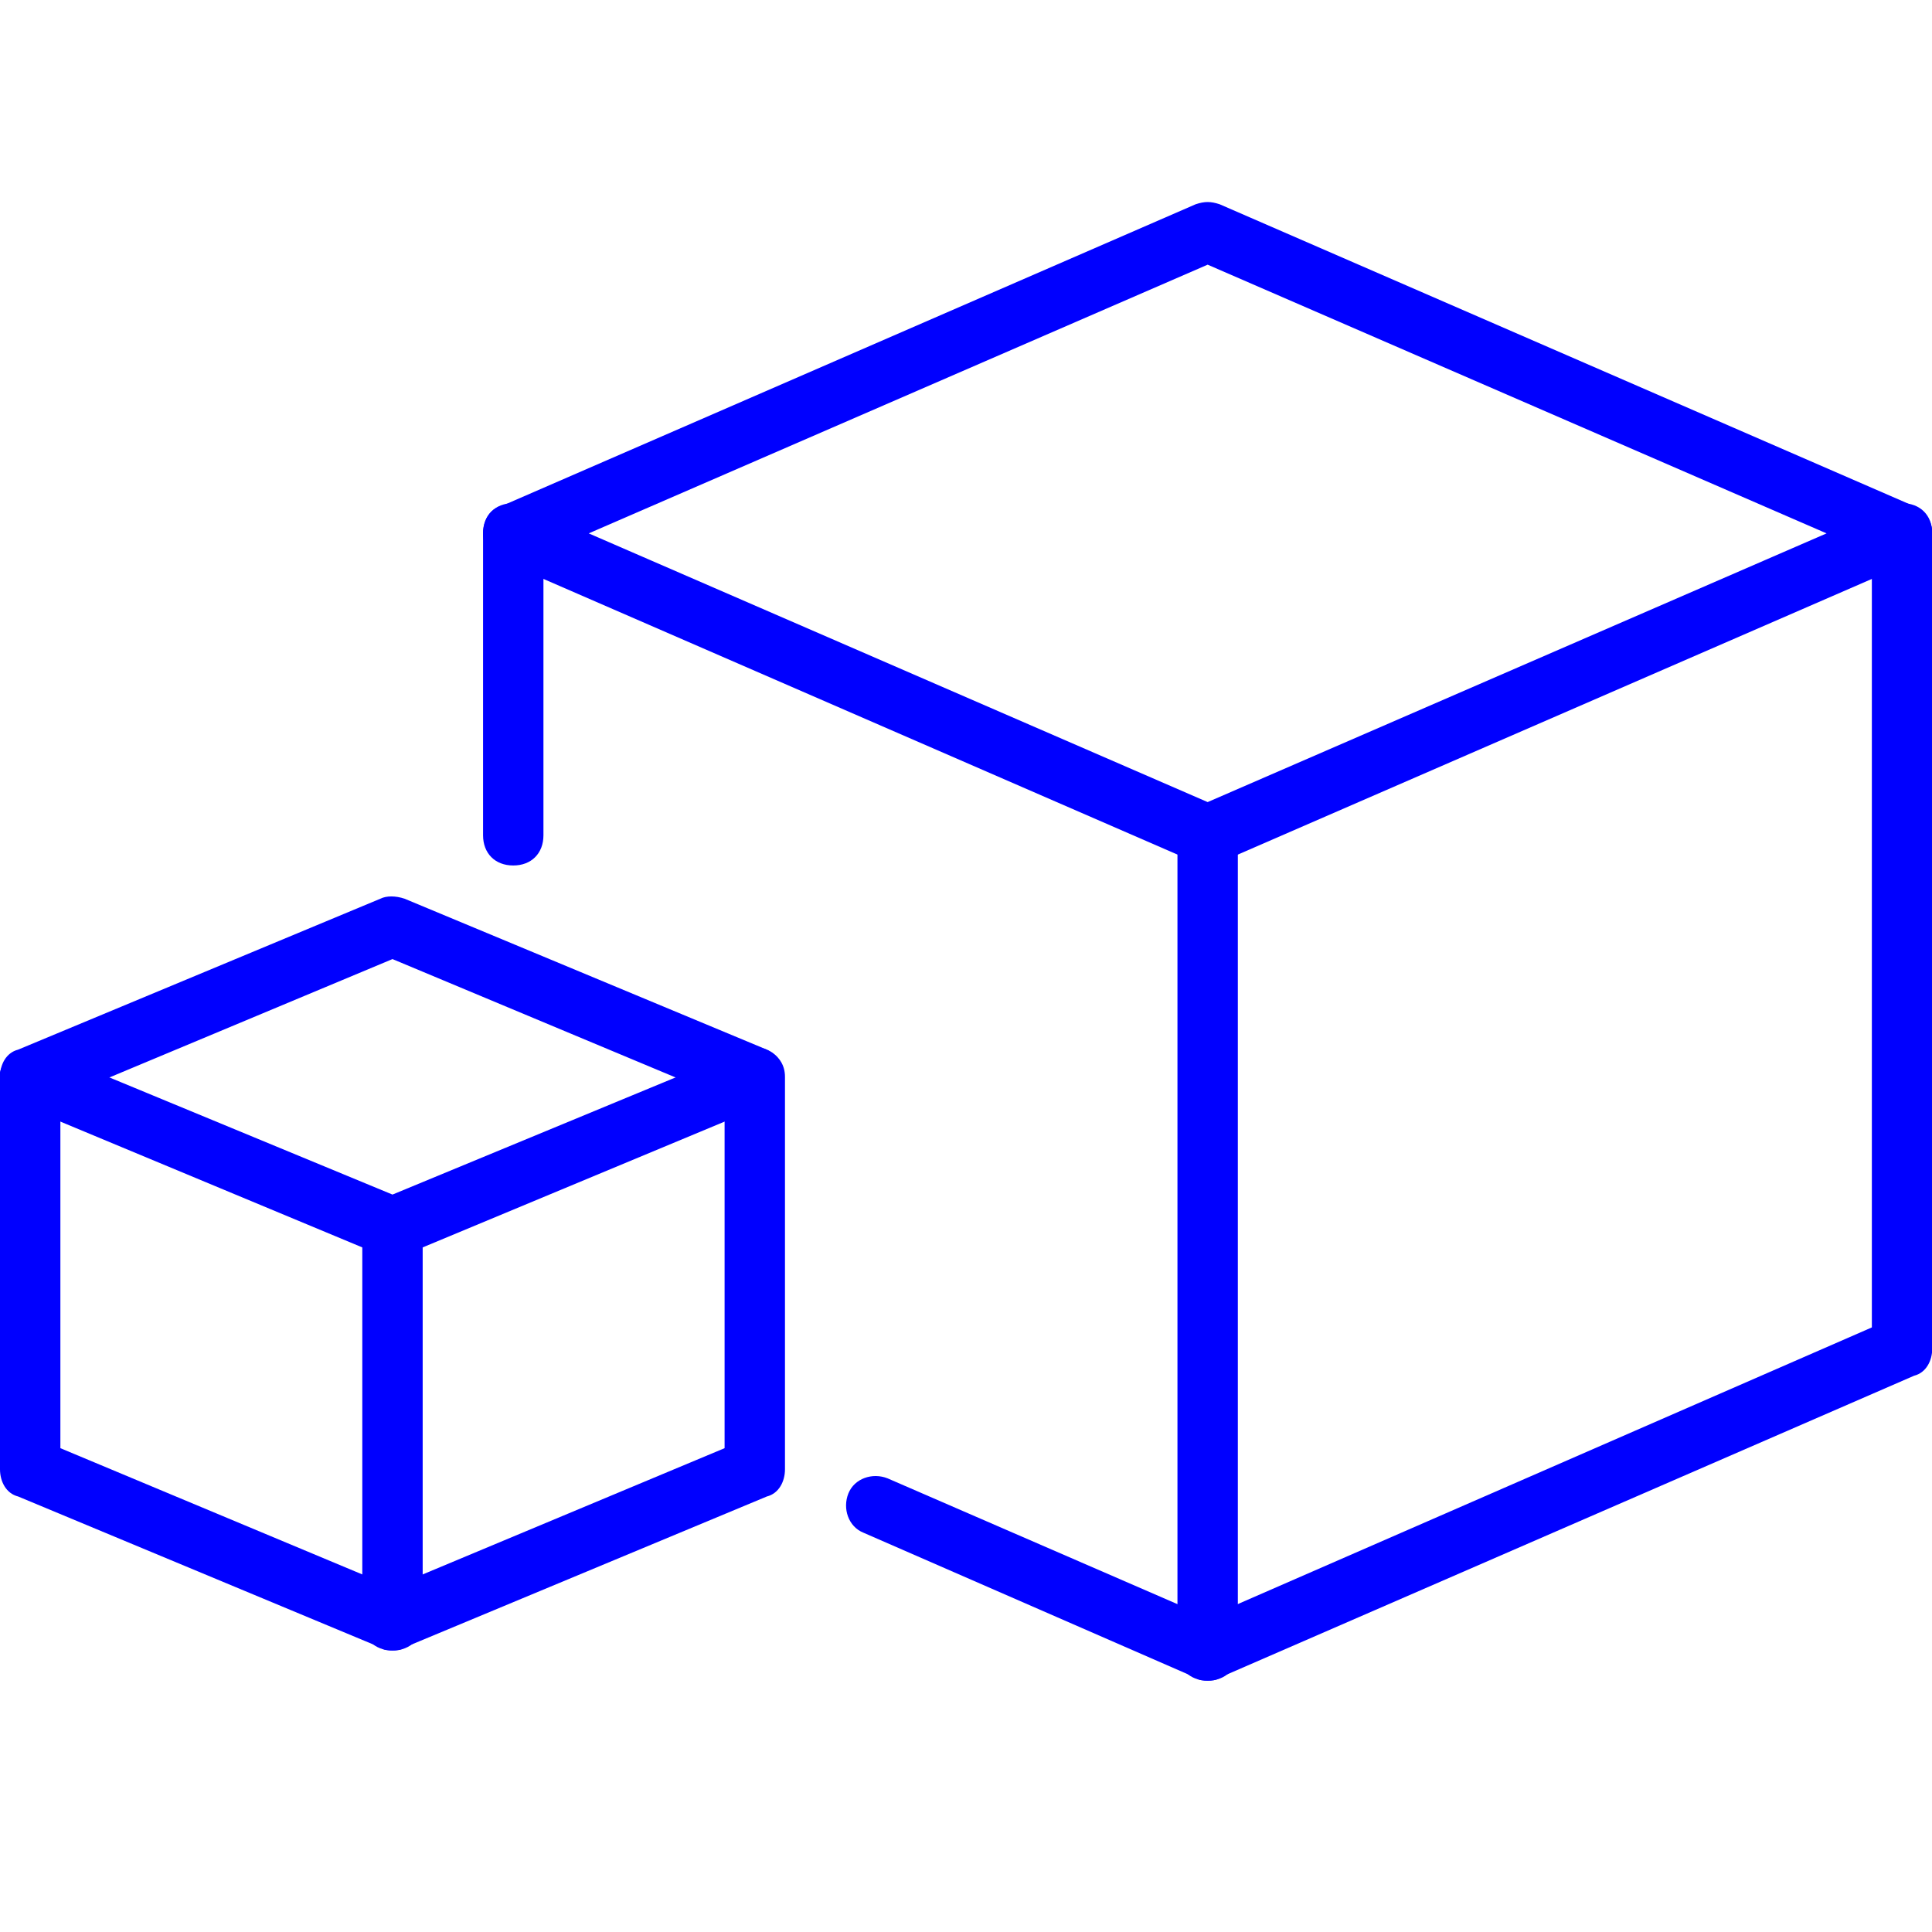 <svg version="1.1" xmlns="http://www.w3.org/2000/svg" xmlns:xlink="http://www.w3.org/1999/xlink" width="96" height="96" viewBox="0,0,256,256"><defs><clipPath id="clip-1"><rect x="0" y="0" width="96" height="96" id="clip0_1125_15533" fill="none"></rect></clipPath></defs><g fill="none" fill-rule="nonzero" stroke="none" stroke-width="1" stroke-linecap="butt" stroke-linejoin="miter" stroke-miterlimit="10" stroke-dasharray="" stroke-dashoffset="0" font-family="none" font-weight="none" font-size="none" text-anchor="none" style="mix-blend-mode: normal"><g transform="scale(2.667,2.667)"><g clip-path="url(#clip-1)"><path d="M60,43c-0.15,0 -0.45,0 -0.6,-0.15l-34.5,-15c-0.6,-0.15 -0.9,-0.75 -0.9,-1.35c0,-0.6 0.3,-1.2 0.9,-1.35l34.5,-15c0.45,-0.15 0.75,-0.15 1.2,0l34.5,15c0.6,0.3 0.9,0.75 0.9,1.35c0,0.6 -0.3,1.2 -0.9,1.35l-34.5,15c-0.15,0.15 -0.45,0.15 -0.6,0.15zM29.25,26.5l30.75,13.35l30.75,-13.35l-30.75,-13.35z" fill="#0000ff"></path><path d="M25.5,43c-0.9,0 -1.5,-0.6 -1.5,-1.5v-15c0,-0.9 0.6,-1.5 1.5,-1.5c0.9,0 1.5,0.6 1.5,1.5v15c0,0.9 -0.6,1.5 -1.5,1.5z" fill="#0000ff"></path><path d="M60,83.5c-0.15,0 -0.45,0 -0.6,-0.15l-16.5,-7.2c-0.75,-0.3 -1.05,-1.2 -0.75,-1.95c0.3,-0.75 1.2,-1.05 1.95,-0.75l15.9,6.9l33,-14.4v-39.45c0,-0.9 0.6,-1.5 1.5,-1.5c0.9,0 1.5,0.6 1.5,1.5v40.5c0,0.6 -0.3,1.2 -0.9,1.35l-34.5,15c-0.15,0.15 -0.45,0.15 -0.6,0.15z" fill="#0000ff"></path><path d="M19.5,82c-0.15,0 -0.45,0 -0.6,-0.15l-18,-7.5c-0.6,-0.15 -0.9,-0.75 -0.9,-1.35v-19.5c0,-0.6 0.3,-1.2 0.9,-1.35l18,-7.5c0.3,-0.15 0.75,-0.15 1.2,0l18,7.5c0.6,0.3 0.9,0.75 0.9,1.35v19.5c0,0.6 -0.3,1.2 -0.9,1.35l-18,7.5c-0.15,0.15 -0.45,0.15 -0.6,0.15zM3,71.95l16.5,6.9l16.5,-6.9v-17.4l-16.5,-6.9l-16.5,6.9z" fill="#0000ff"></path><path d="M60,83.5c-0.9,0 -1.5,-0.6 -1.5,-1.5v-40.5c0,-0.9 0.6,-1.5 1.5,-1.5c0.9,0 1.5,0.6 1.5,1.5v40.5c0,0.9 -0.6,1.5 -1.5,1.5z" fill="#0000ff"></path><path d="M19.5,62.5c-0.15,0 -0.45,0 -0.6,-0.15l-18,-7.5c-0.75,-0.3 -1.2,-1.2 -0.75,-1.95c0.45,-0.75 1.2,-1.05 1.95,-0.75l17.4,7.2l17.4,-7.2c0.75,-0.3 1.65,0 1.95,0.75c0.3,0.75 0,1.65 -0.75,1.95l-18,7.5c-0.15,0.15 -0.45,0.15 -0.6,0.15z" fill="#0000ff"></path><path d="M19.5,82c-0.9,0 -1.5,-0.6 -1.5,-1.5v-19.5c0,-0.9 0.6,-1.5 1.5,-1.5c0.9,0 1.5,0.6 1.5,1.5v19.5c0,0.9 -0.6,1.5 -1.5,1.5z" fill="#0000ff"></path></g></g></g></svg>